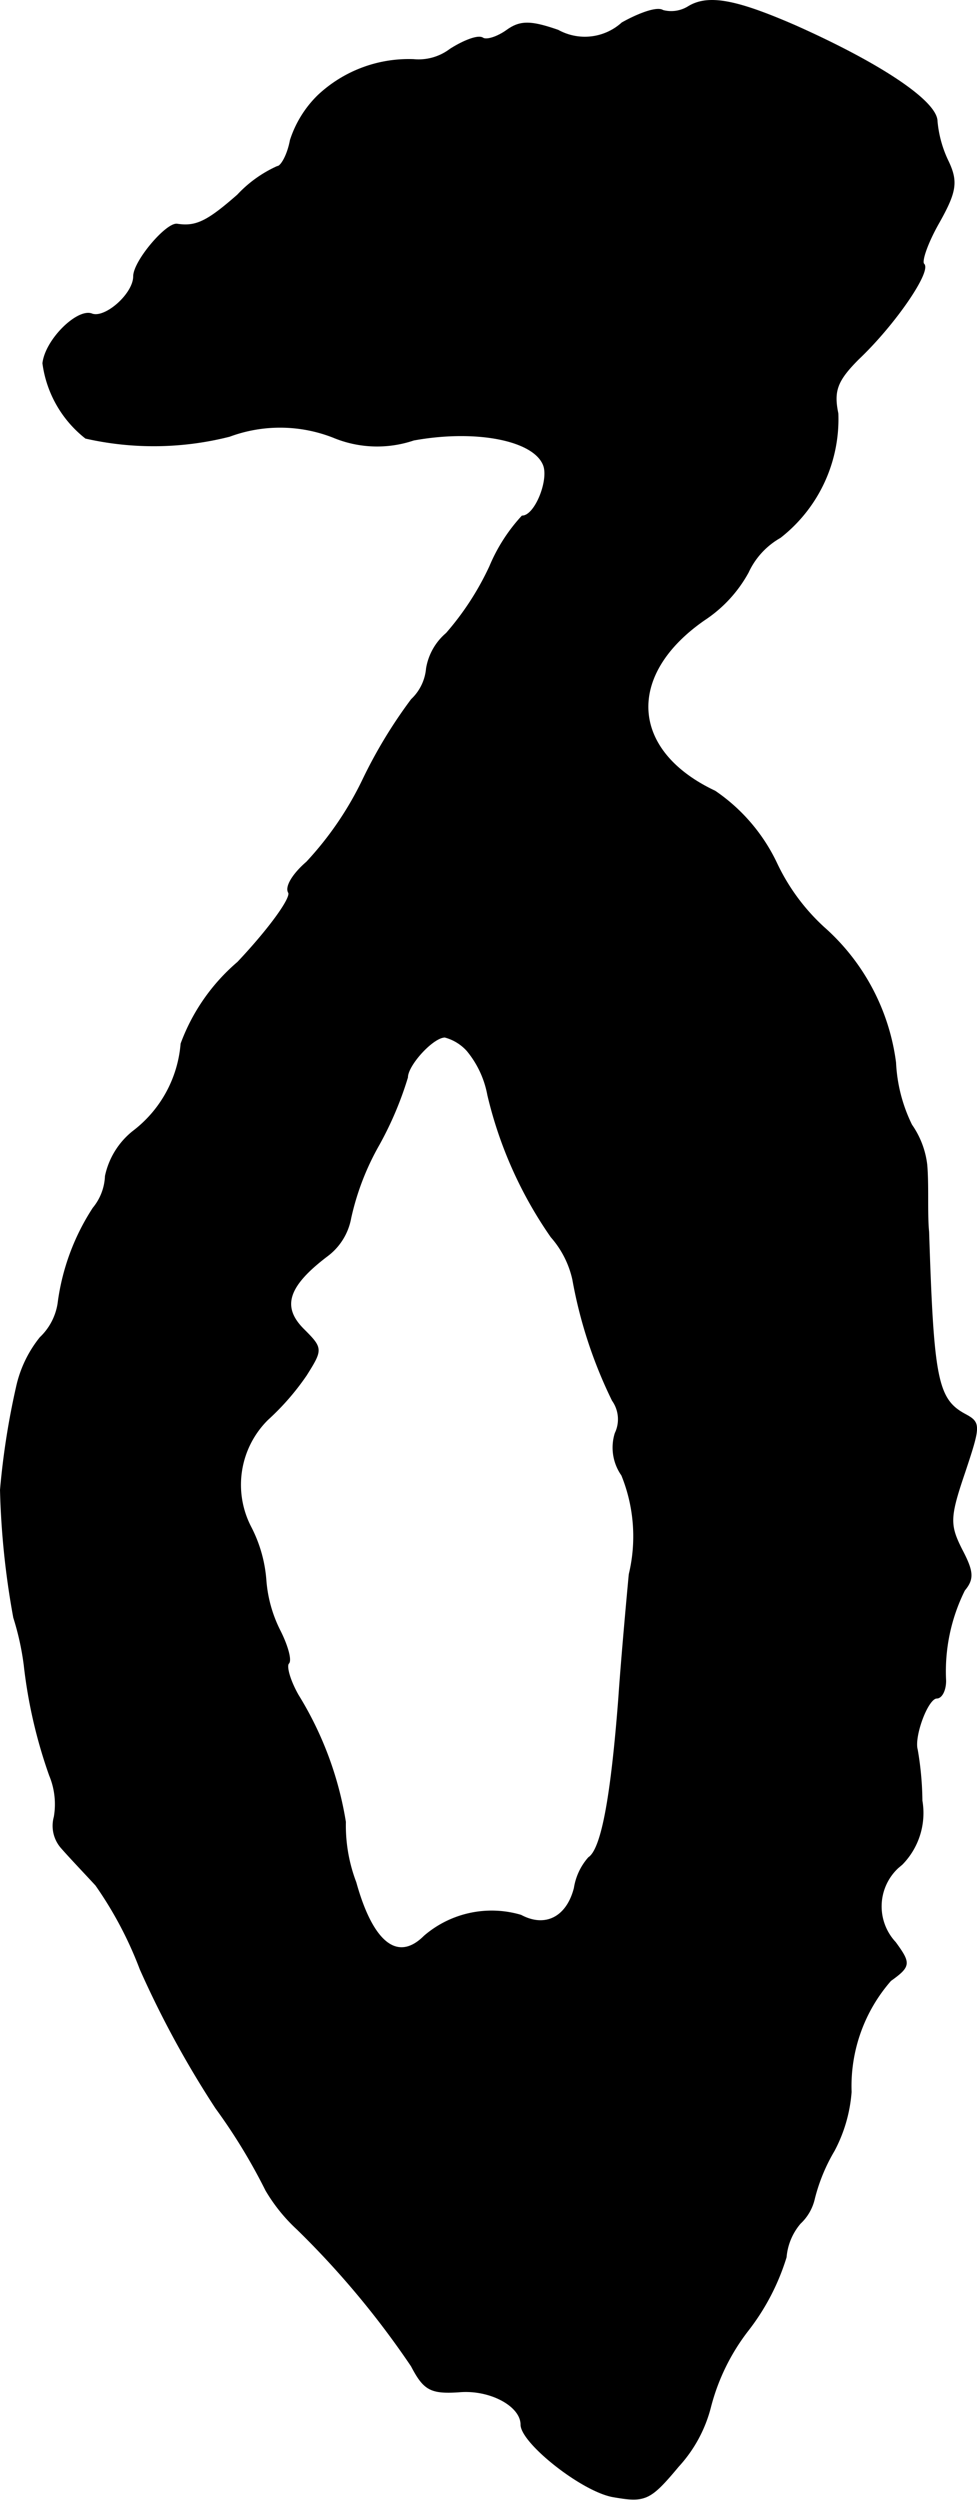 <?xml version="1.0" encoding="UTF-8"?>
<svg xmlns="http://www.w3.org/2000/svg"
     version="1.1"
     width="2.21mm"
     height="5.651mm"
     viewBox="0 0 6.265 16.02">
   <defs>
      <style type="text/css"><![CDATA[
      .a {
        stroke: #000;
        stroke-linecap: round;
        stroke-linejoin: round;
        stroke-width: 0.01px;
      }
    ]]></style>
   </defs>
   <path class="a"
         d="M4.414.045a.21.21,0,0,1-.164.024C4.215.045,4.099.087,3.99.148a.357.357,0,0,1-.412.048c-.176-.061-.242-.061-.327,0C3.191.239,3.118.263,3.094.245,3.064.227,2.973.263,2.888.317a.337.337,0,0,1-.236.067.847.847,0,0,0-.612.23A.701.701,0,0,0,1.864.899c-.018.097-.061.17-.085.17a.79.79,0,0,0-.254.182c-.194.17-.267.206-.388.188C1.071,1.426.859,1.674.859,1.771c0,.115-.188.279-.273.242-.091-.03-.291.164-.309.315a.73.73,0,0,0,.273.478,1.975,1.975,0,0,0,.921-.012.936.936,0,0,1,.666.006.73.73,0,0,0,.515.018c.4-.073.775,0,.836.164.036.097-.055.327-.139.327a1.097,1.097,0,0,0-.206.321,1.814,1.814,0,0,1-.279.43.374.374,0,0,0-.127.224.312.312,0,0,1-.097.2,3.104,3.104,0,0,0-.309.509,2.127,2.127,0,0,1-.363.533c-.085.073-.139.157-.115.194.018.036-.127.236-.327.448a1.256,1.256,0,0,0-.363.521.786.786,0,0,1-.309.563.496.496,0,0,0-.176.285.345.345,0,0,1-.079.206A1.456,1.456,0,0,0,.374,8.355a.384.384,0,0,1-.115.218A.765.765,0,0,0,.108,8.888a4.896,4.896,0,0,0-.103.66,5.213,5.213,0,0,0,.085.818,1.744,1.744,0,0,1,.067.303A3.164,3.164,0,0,0,.32,11.377a.482.482,0,0,1,.03.267.212.212,0,0,0,.048.2c.048.055.145.157.218.236a2.443,2.443,0,0,1,.285.539,6.308,6.308,0,0,0,.485.89,3.686,3.686,0,0,1,.321.527,1.089,1.089,0,0,0,.2.248,5.613,5.613,0,0,1,.733.878c.079.151.121.176.303.164.2-.018.4.091.4.212,0,.115.388.424.588.46.206.036.236.024.418-.194a.883.883,0,0,0,.206-.382,1.351,1.351,0,0,1,.242-.491,1.462,1.462,0,0,0,.242-.466.386.386,0,0,1,.091-.218A.308.308,0,0,0,5.22,14.091a1.149,1.149,0,0,1,.127-.309.952.952,0,0,0,.109-.376,1.029,1.029,0,0,1,.254-.715c.127-.091.127-.109.03-.242a.34.34,0,0,1,.017-.481l.026-.022a.467.467,0,0,0,.127-.406,2.017,2.017,0,0,0-.03-.327c-.024-.085.067-.333.127-.333.03,0,.055-.048.055-.109a1.168,1.168,0,0,1,.121-.581c.061-.073.055-.121-.018-.26-.079-.157-.079-.206.018-.491.103-.309.103-.321,0-.376-.176-.097-.2-.236-.23-1.169-.006-.055-.006-.151-.006-.212,0-.055,0-.151-.006-.218a.558.558,0,0,0-.097-.254,1.014,1.014,0,0,1-.103-.4,1.392,1.392,0,0,0-.46-.866,1.321,1.321,0,0,1-.303-.412,1.156,1.156,0,0,0-.394-.46c-.551-.26-.575-.751-.067-1.102A.854.854,0,0,0,4.796,3.667a.496.496,0,0,1,.206-.224.96.96,0,0,0,.369-.793c-.03-.145-.006-.212.133-.351.236-.224.466-.563.418-.606-.018-.018.024-.139.097-.267.109-.194.121-.26.061-.388A.742.742,0,0,1,6.007.778c0-.127-.363-.369-.909-.612C4.723.003,4.542-.034,4.414.045ZM2.997,6.732a.624.624,0,0,1,.133.285,2.65,2.65,0,0,0,.406.909.615.615,0,0,1,.139.273,2.932,2.932,0,0,0,.254.775.21.21,0,0,1,.018.212.306.306,0,0,0,.042.267,1.043,1.043,0,0,1,.048.636c-.024.254-.055.612-.067.793-.048.624-.109.969-.194,1.024a.383.383,0,0,0-.091.194c-.048.188-.188.26-.345.176a.66.66,0,0,0-.618.133c-.17.17-.333.048-.442-.345a1.026,1.026,0,0,1-.067-.388,2.216,2.216,0,0,0-.303-.812c-.055-.097-.079-.188-.061-.206s-.006-.109-.055-.206a.859.859,0,0,1-.091-.327.88.88,0,0,0-.097-.339.59.59,0,0,1,.109-.69,1.612,1.612,0,0,0,.248-.285c.103-.164.103-.17-.018-.291-.145-.145-.103-.279.151-.472a.387.387,0,0,0,.151-.242,1.678,1.678,0,0,1,.182-.472,2.208,2.208,0,0,0,.182-.43c0-.079.164-.26.242-.26A.296.296,0,0,1,2.997,6.732Z"/>
</svg>
